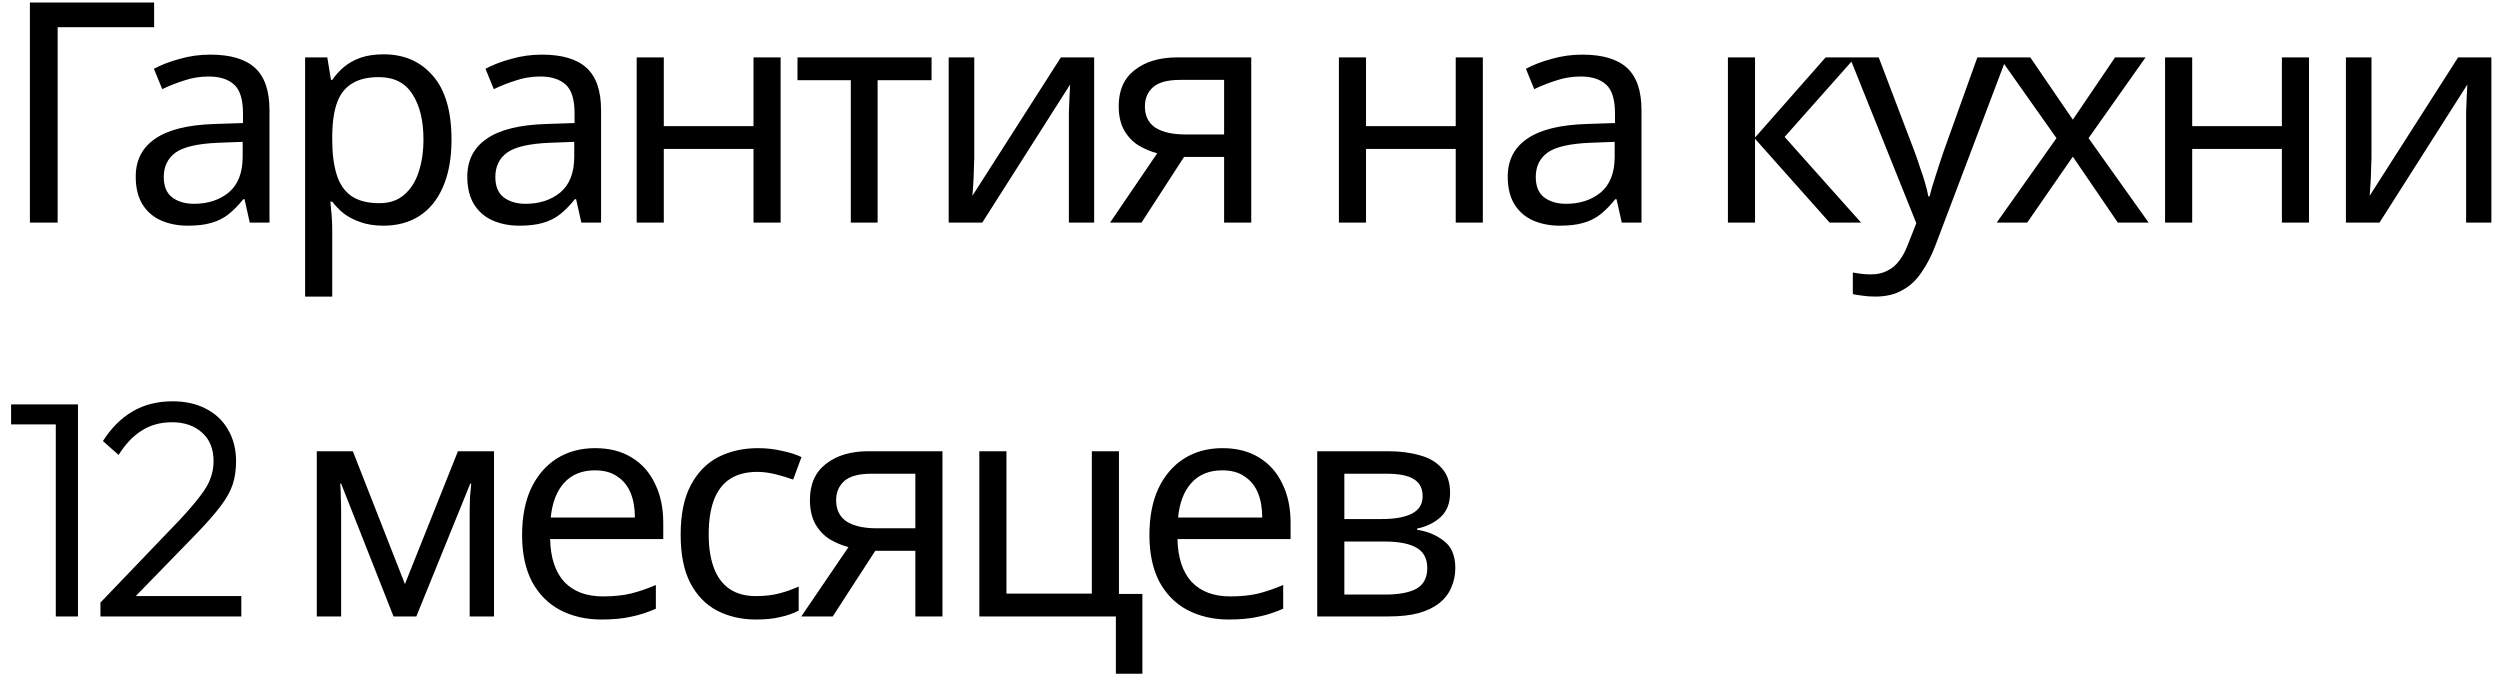 <?xml version="1.0" encoding="UTF-8"?> <svg xmlns="http://www.w3.org/2000/svg" width="146" height="40" viewBox="0 0 146 40" fill="none"><path d="M9 0.148V1.588H3.366V13H1.746V0.148H9ZM12.282 3.19C13.458 3.19 14.328 3.448 14.892 3.964C15.456 4.48 15.738 5.302 15.738 6.43V13H14.586L14.28 11.632H14.208C13.932 11.98 13.644 12.274 13.344 12.514C13.056 12.742 12.72 12.91 12.336 13.018C11.964 13.126 11.508 13.18 10.968 13.18C10.392 13.18 9.87 13.078 9.402 12.874C8.946 12.67 8.586 12.358 8.322 11.938C8.058 11.506 7.926 10.966 7.926 10.318C7.926 9.358 8.304 8.62 9.06 8.104C9.816 7.576 10.98 7.288 12.552 7.24L14.19 7.186V6.61C14.19 5.806 14.016 5.248 13.668 4.936C13.32 4.624 12.828 4.468 12.192 4.468C11.688 4.468 11.208 4.546 10.752 4.702C10.296 4.846 9.87 5.014 9.474 5.206L8.988 4.018C9.408 3.79 9.906 3.598 10.482 3.442C11.058 3.274 11.658 3.19 12.282 3.19ZM12.75 8.338C11.55 8.386 10.716 8.578 10.248 8.914C9.792 9.25 9.564 9.724 9.564 10.336C9.564 10.876 9.726 11.272 10.05 11.524C10.386 11.776 10.812 11.902 11.328 11.902C12.144 11.902 12.822 11.68 13.362 11.236C13.902 10.78 14.172 10.084 14.172 9.148V8.284L12.75 8.338ZM22.408 3.172C23.596 3.172 24.55 3.586 25.27 4.414C26.002 5.242 26.368 6.49 26.368 8.158C26.368 9.25 26.2 10.174 25.864 10.93C25.54 11.674 25.078 12.238 24.478 12.622C23.89 12.994 23.194 13.18 22.39 13.18C21.898 13.18 21.46 13.114 21.076 12.982C20.692 12.85 20.362 12.682 20.086 12.478C19.822 12.262 19.594 12.028 19.402 11.776H19.294C19.318 11.98 19.342 12.238 19.366 12.55C19.39 12.862 19.402 13.132 19.402 13.36V17.32H17.818V3.352H19.114L19.33 4.666H19.402C19.594 4.39 19.822 4.138 20.086 3.91C20.362 3.682 20.686 3.502 21.058 3.37C21.442 3.238 21.892 3.172 22.408 3.172ZM22.12 4.504C21.472 4.504 20.95 4.63 20.554 4.882C20.158 5.122 19.87 5.488 19.69 5.98C19.51 6.472 19.414 7.096 19.402 7.852V8.158C19.402 8.95 19.486 9.622 19.654 10.174C19.822 10.726 20.104 11.146 20.5 11.434C20.908 11.722 21.46 11.866 22.156 11.866C22.744 11.866 23.224 11.704 23.596 11.38C23.98 11.056 24.262 10.618 24.442 10.066C24.634 9.502 24.73 8.86 24.73 8.14C24.73 7.036 24.514 6.154 24.082 5.494C23.662 4.834 23.008 4.504 22.12 4.504ZM31.646 3.19C32.822 3.19 33.692 3.448 34.256 3.964C34.82 4.48 35.102 5.302 35.102 6.43V13H33.95L33.644 11.632H33.572C33.296 11.98 33.008 12.274 32.708 12.514C32.42 12.742 32.084 12.91 31.7 13.018C31.328 13.126 30.872 13.18 30.332 13.18C29.756 13.18 29.234 13.078 28.766 12.874C28.31 12.67 27.95 12.358 27.686 11.938C27.422 11.506 27.29 10.966 27.29 10.318C27.29 9.358 27.668 8.62 28.424 8.104C29.18 7.576 30.344 7.288 31.916 7.24L33.554 7.186V6.61C33.554 5.806 33.38 5.248 33.032 4.936C32.684 4.624 32.192 4.468 31.556 4.468C31.052 4.468 30.572 4.546 30.116 4.702C29.66 4.846 29.234 5.014 28.838 5.206L28.352 4.018C28.772 3.79 29.27 3.598 29.846 3.442C30.422 3.274 31.022 3.19 31.646 3.19ZM32.114 8.338C30.914 8.386 30.08 8.578 29.612 8.914C29.156 9.25 28.928 9.724 28.928 10.336C28.928 10.876 29.09 11.272 29.414 11.524C29.75 11.776 30.176 11.902 30.692 11.902C31.508 11.902 32.186 11.68 32.726 11.236C33.266 10.78 33.536 10.084 33.536 9.148V8.284L32.114 8.338ZM38.766 3.352V7.366H44.004V3.352H45.588V13H44.004V8.698H38.766V13H37.182V3.352H38.766ZM54.403 4.684H51.253V13H49.687V4.684H46.573V3.352H54.403V4.684ZM56.897 9.238C56.897 9.346 56.891 9.502 56.879 9.706C56.879 9.898 56.873 10.108 56.861 10.336C56.849 10.552 56.837 10.762 56.825 10.966C56.813 11.158 56.801 11.314 56.789 11.434L61.955 3.352H63.899V13H62.423V7.312C62.423 7.12 62.423 6.868 62.423 6.556C62.435 6.244 62.447 5.938 62.459 5.638C62.471 5.326 62.483 5.092 62.495 4.936L57.365 13H55.403V3.352H56.897V9.238ZM66.664 13H64.828L67.582 8.95C67.21 8.854 66.85 8.704 66.502 8.5C66.154 8.284 65.872 7.99 65.656 7.618C65.44 7.234 65.332 6.76 65.332 6.196C65.332 5.272 65.644 4.57 66.268 4.09C66.892 3.598 67.72 3.352 68.752 3.352H73.072V13H71.488V9.166H69.148L66.664 13ZM66.862 6.214C66.862 6.766 67.066 7.18 67.474 7.456C67.894 7.72 68.476 7.852 69.22 7.852H71.488V4.666H68.914C68.182 4.666 67.654 4.81 67.33 5.098C67.018 5.386 66.862 5.758 66.862 6.214ZM79.776 3.352V7.366H85.014V3.352H86.598V13H85.014V8.698H79.776V13H78.192V3.352H79.776ZM92.407 3.19C93.583 3.19 94.453 3.448 95.017 3.964C95.581 4.48 95.863 5.302 95.863 6.43V13H94.711L94.405 11.632H94.333C94.057 11.98 93.769 12.274 93.469 12.514C93.181 12.742 92.845 12.91 92.461 13.018C92.089 13.126 91.633 13.18 91.093 13.18C90.517 13.18 89.995 13.078 89.527 12.874C89.071 12.67 88.711 12.358 88.447 11.938C88.183 11.506 88.051 10.966 88.051 10.318C88.051 9.358 88.429 8.62 89.185 8.104C89.941 7.576 91.105 7.288 92.677 7.24L94.315 7.186V6.61C94.315 5.806 94.141 5.248 93.793 4.936C93.445 4.624 92.953 4.468 92.317 4.468C91.813 4.468 91.333 4.546 90.877 4.702C90.421 4.846 89.995 5.014 89.599 5.206L89.113 4.018C89.533 3.79 90.031 3.598 90.607 3.442C91.183 3.274 91.783 3.19 92.407 3.19ZM92.875 8.338C91.675 8.386 90.841 8.578 90.373 8.914C89.917 9.25 89.689 9.724 89.689 10.336C89.689 10.876 89.851 11.272 90.175 11.524C90.511 11.776 90.937 11.902 91.453 11.902C92.269 11.902 92.947 11.68 93.487 11.236C94.027 10.78 94.297 10.084 94.297 9.148V8.284L92.875 8.338ZM106.616 3.352H108.344L104.222 7.996L108.686 13H106.85L102.494 8.104V13H100.91V3.352H102.494V8.032L106.616 3.352ZM108.025 3.352H109.717L111.805 8.842C111.925 9.166 112.033 9.478 112.129 9.778C112.237 10.078 112.333 10.372 112.417 10.66C112.501 10.936 112.567 11.206 112.615 11.47H112.687C112.759 11.17 112.873 10.78 113.029 10.3C113.185 9.808 113.347 9.316 113.515 8.824L115.477 3.352H117.187L113.029 14.332C112.801 14.932 112.531 15.454 112.219 15.898C111.919 16.354 111.547 16.702 111.103 16.942C110.671 17.194 110.143 17.32 109.519 17.32C109.231 17.32 108.979 17.302 108.763 17.266C108.547 17.242 108.361 17.212 108.205 17.176V15.916C108.337 15.94 108.493 15.964 108.673 15.988C108.865 16.012 109.063 16.024 109.267 16.024C109.639 16.024 109.957 15.952 110.221 15.808C110.497 15.676 110.731 15.478 110.923 15.214C111.115 14.962 111.277 14.662 111.409 14.314L111.913 13.036L108.025 3.352ZM120.099 8.068L116.769 3.352H118.569L121.053 6.988L123.519 3.352H125.301L121.971 8.068L125.481 13H123.681L121.053 9.148L118.389 13H116.607L120.099 8.068ZM128.024 3.352V7.366H133.262V3.352H134.846V13H133.262V8.698H128.024V13H126.44V3.352H128.024ZM138.495 9.238C138.495 9.346 138.489 9.502 138.477 9.706C138.477 9.898 138.471 10.108 138.459 10.336C138.447 10.552 138.435 10.762 138.423 10.966C138.411 11.158 138.399 11.314 138.387 11.434L143.553 3.352H145.497V13H144.021V7.312C144.021 7.12 144.021 6.868 144.021 6.556C144.033 6.244 144.045 5.938 144.057 5.638C144.069 5.326 144.081 5.092 144.093 4.936L138.963 13H137.001V3.352H138.495V9.238ZM3.258 36V23.616H4.554V36H3.258ZM0.648 24.786V23.616H4.374V24.786H0.648ZM5.866 35.19L10.456 30.402C10.984 29.838 11.392 29.364 11.68 28.98C11.98 28.596 12.184 28.248 12.292 27.936C12.412 27.612 12.472 27.276 12.472 26.928C12.472 26.22 12.25 25.668 11.806 25.272C11.362 24.864 10.774 24.66 10.042 24.66C9.37 24.66 8.782 24.822 8.278 25.146C7.774 25.458 7.324 25.932 6.928 26.568L6.01 25.758C6.49 25.002 7.066 24.426 7.738 24.03C8.41 23.634 9.19 23.436 10.078 23.436C10.822 23.436 11.47 23.58 12.022 23.868C12.586 24.156 13.018 24.564 13.318 25.092C13.63 25.62 13.786 26.238 13.786 26.946C13.786 27.438 13.72 27.888 13.588 28.296C13.456 28.692 13.222 29.112 12.886 29.556C12.562 29.988 12.1 30.516 11.5 31.14L7.612 35.136L5.866 35.19ZM5.866 36V35.19L6.946 34.812H14.092V36H5.866ZM28.85 26.352V36H27.428V29.844C27.428 29.592 27.434 29.328 27.446 29.052C27.47 28.776 27.494 28.506 27.518 28.242H27.464L24.314 36H22.982L19.922 28.242H19.868C19.892 28.506 19.904 28.776 19.904 29.052C19.916 29.328 19.922 29.61 19.922 29.898V36H18.5V26.352H20.606L23.648 34.11L26.744 26.352H28.85ZM34.756 26.172C35.584 26.172 36.292 26.352 36.88 26.712C37.48 27.072 37.936 27.582 38.248 28.242C38.572 28.89 38.734 29.652 38.734 30.528V31.482H32.128C32.152 32.574 32.428 33.408 32.956 33.984C33.496 34.548 34.246 34.83 35.206 34.83C35.818 34.83 36.358 34.776 36.826 34.668C37.306 34.548 37.798 34.38 38.302 34.164V35.55C37.81 35.766 37.324 35.922 36.844 36.018C36.364 36.126 35.794 36.18 35.134 36.18C34.222 36.18 33.412 35.994 32.704 35.622C32.008 35.25 31.462 34.698 31.066 33.966C30.682 33.222 30.49 32.316 30.49 31.248C30.49 30.192 30.664 29.286 31.012 28.53C31.372 27.774 31.87 27.192 32.506 26.784C33.154 26.376 33.904 26.172 34.756 26.172ZM34.738 27.468C33.982 27.468 33.382 27.714 32.938 28.206C32.506 28.686 32.248 29.358 32.164 30.222H37.078C37.078 29.67 36.994 29.19 36.826 28.782C36.658 28.374 36.4 28.056 36.052 27.828C35.716 27.588 35.278 27.468 34.738 27.468ZM44.16 36.18C43.308 36.18 42.546 36.006 41.874 35.658C41.214 35.31 40.692 34.77 40.308 34.038C39.936 33.306 39.75 32.37 39.75 31.23C39.75 30.042 39.948 29.076 40.344 28.332C40.74 27.588 41.274 27.042 41.946 26.694C42.63 26.346 43.404 26.172 44.268 26.172C44.76 26.172 45.234 26.226 45.69 26.334C46.146 26.43 46.518 26.55 46.806 26.694L46.32 28.008C46.032 27.9 45.696 27.798 45.312 27.702C44.928 27.606 44.568 27.558 44.232 27.558C43.584 27.558 43.05 27.696 42.63 27.972C42.21 28.248 41.898 28.656 41.694 29.196C41.49 29.736 41.388 30.408 41.388 31.212C41.388 31.98 41.49 32.634 41.694 33.174C41.898 33.714 42.204 34.122 42.612 34.398C43.02 34.674 43.53 34.812 44.142 34.812C44.67 34.812 45.132 34.758 45.528 34.65C45.936 34.542 46.308 34.41 46.644 34.254V35.658C46.32 35.826 45.96 35.952 45.564 36.036C45.18 36.132 44.712 36.18 44.16 36.18ZM48.632 36H46.796L49.55 31.95C49.178 31.854 48.818 31.704 48.47 31.5C48.122 31.284 47.84 30.99 47.624 30.618C47.408 30.234 47.3 29.76 47.3 29.196C47.3 28.272 47.612 27.57 48.236 27.09C48.86 26.598 49.688 26.352 50.72 26.352H55.04V36H53.456V32.166H51.116L48.632 36ZM48.83 29.214C48.83 29.766 49.034 30.18 49.442 30.456C49.862 30.72 50.444 30.852 51.188 30.852H53.456V27.666H50.882C50.15 27.666 49.622 27.81 49.298 28.098C48.986 28.386 48.83 28.758 48.83 29.214ZM66.715 39.348H65.167V36H57.193V26.352H58.777V34.668H63.763V26.352H65.347V34.686H66.715V39.348ZM71.392 26.172C72.22 26.172 72.928 26.352 73.516 26.712C74.116 27.072 74.572 27.582 74.884 28.242C75.208 28.89 75.37 29.652 75.37 30.528V31.482H68.764C68.788 32.574 69.064 33.408 69.592 33.984C70.132 34.548 70.882 34.83 71.842 34.83C72.454 34.83 72.994 34.776 73.462 34.668C73.942 34.548 74.434 34.38 74.938 34.164V35.55C74.446 35.766 73.96 35.922 73.48 36.018C73 36.126 72.43 36.18 71.77 36.18C70.858 36.18 70.048 35.994 69.34 35.622C68.644 35.25 68.098 34.698 67.702 33.966C67.318 33.222 67.126 32.316 67.126 31.248C67.126 30.192 67.3 29.286 67.648 28.53C68.008 27.774 68.506 27.192 69.142 26.784C69.79 26.376 70.54 26.172 71.392 26.172ZM71.374 27.468C70.618 27.468 70.018 27.714 69.574 28.206C69.142 28.686 68.884 29.358 68.8 30.222H73.714C73.714 29.67 73.63 29.19 73.462 28.782C73.294 28.374 73.036 28.056 72.688 27.828C72.352 27.588 71.914 27.468 71.374 27.468ZM84.684 28.782C84.684 29.382 84.504 29.85 84.144 30.186C83.784 30.522 83.322 30.75 82.758 30.87V30.942C83.358 31.026 83.88 31.242 84.324 31.59C84.768 31.926 84.99 32.454 84.99 33.174C84.99 33.582 84.912 33.96 84.756 34.308C84.612 34.656 84.384 34.956 84.072 35.208C83.76 35.46 83.358 35.658 82.866 35.802C82.374 35.934 81.78 36 81.084 36H76.926V26.352H81.066C81.75 26.352 82.362 26.43 82.902 26.586C83.454 26.73 83.886 26.982 84.198 27.342C84.522 27.69 84.684 28.17 84.684 28.782ZM83.352 33.174C83.352 32.622 83.142 32.226 82.722 31.986C82.302 31.746 81.684 31.626 80.868 31.626H78.51V34.722H80.904C81.696 34.722 82.302 34.608 82.722 34.38C83.142 34.14 83.352 33.738 83.352 33.174ZM83.082 28.98C83.082 28.524 82.914 28.194 82.578 27.99C82.254 27.774 81.72 27.666 80.976 27.666H78.51V30.312H80.688C81.468 30.312 82.062 30.204 82.47 29.988C82.878 29.772 83.082 29.436 83.082 28.98Z" fill="black"></path></svg> 